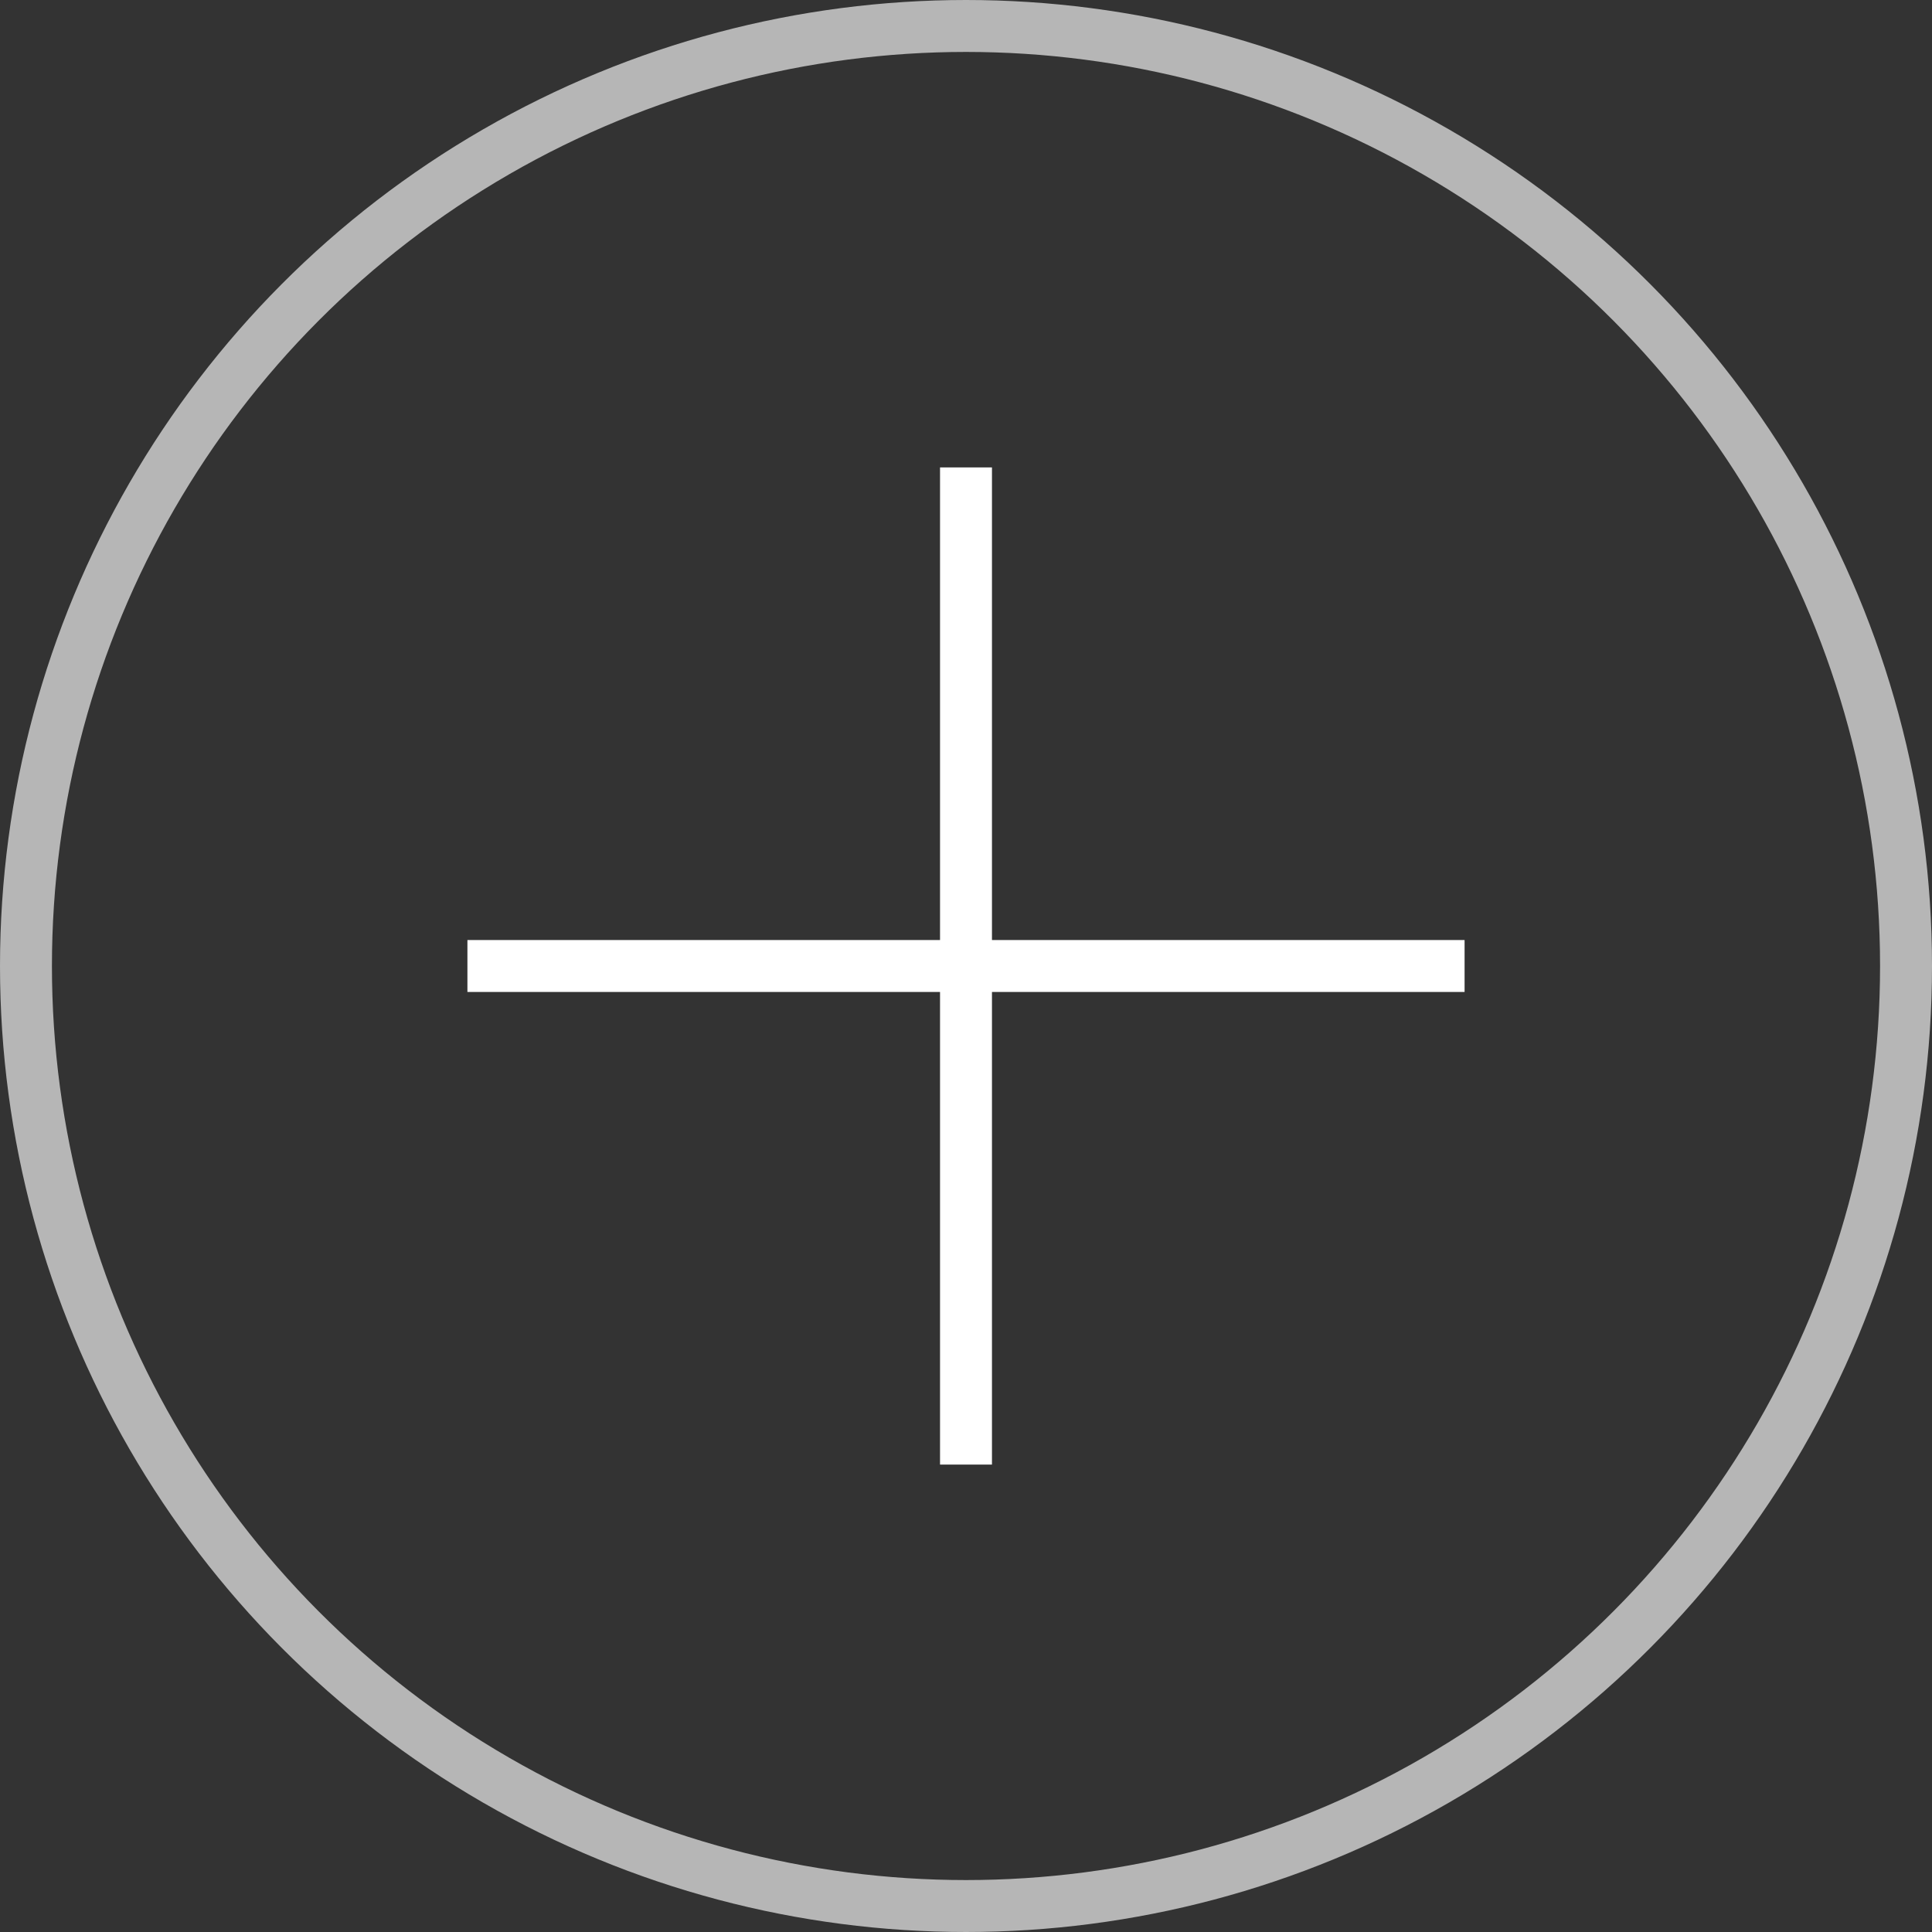 <?xml version="1.0" encoding="utf-8"?>
<!-- Generator: Adobe Illustrator 20.1.0, SVG Export Plug-In . SVG Version: 6.00 Build 0)  -->
<svg version="1.1" id="FOND" xmlns="http://www.w3.org/2000/svg" xmlns:xlink="http://www.w3.org/1999/xlink" x="0px" y="0px"
	 viewBox="0 0 37.2 37.2" style="enable-background:new 0 0 37.2 37.2;" xml:space="preserve">
<rect x="0" y="0" width="37.2" height="37.2" fill="#333333" stroke="none"/>
<style type="text/css">
	.st0{fill:none;stroke:#B6B6B6;stroke-miterlimit:10;}
	.st1{fill:none;stroke:#FFFFFF;stroke-miterlimit:10;}
</style>
<circle class="st0" cx="18.6" cy="18.6" r="18.1"/>
<g>
	<line class="st1" x1="9" y1="18.6" x2="28.2" y2="18.6"/>
	<line class="st1" x1="18.6" y1="9" x2="18.6" y2="28.2"/>
</g>
</svg>
